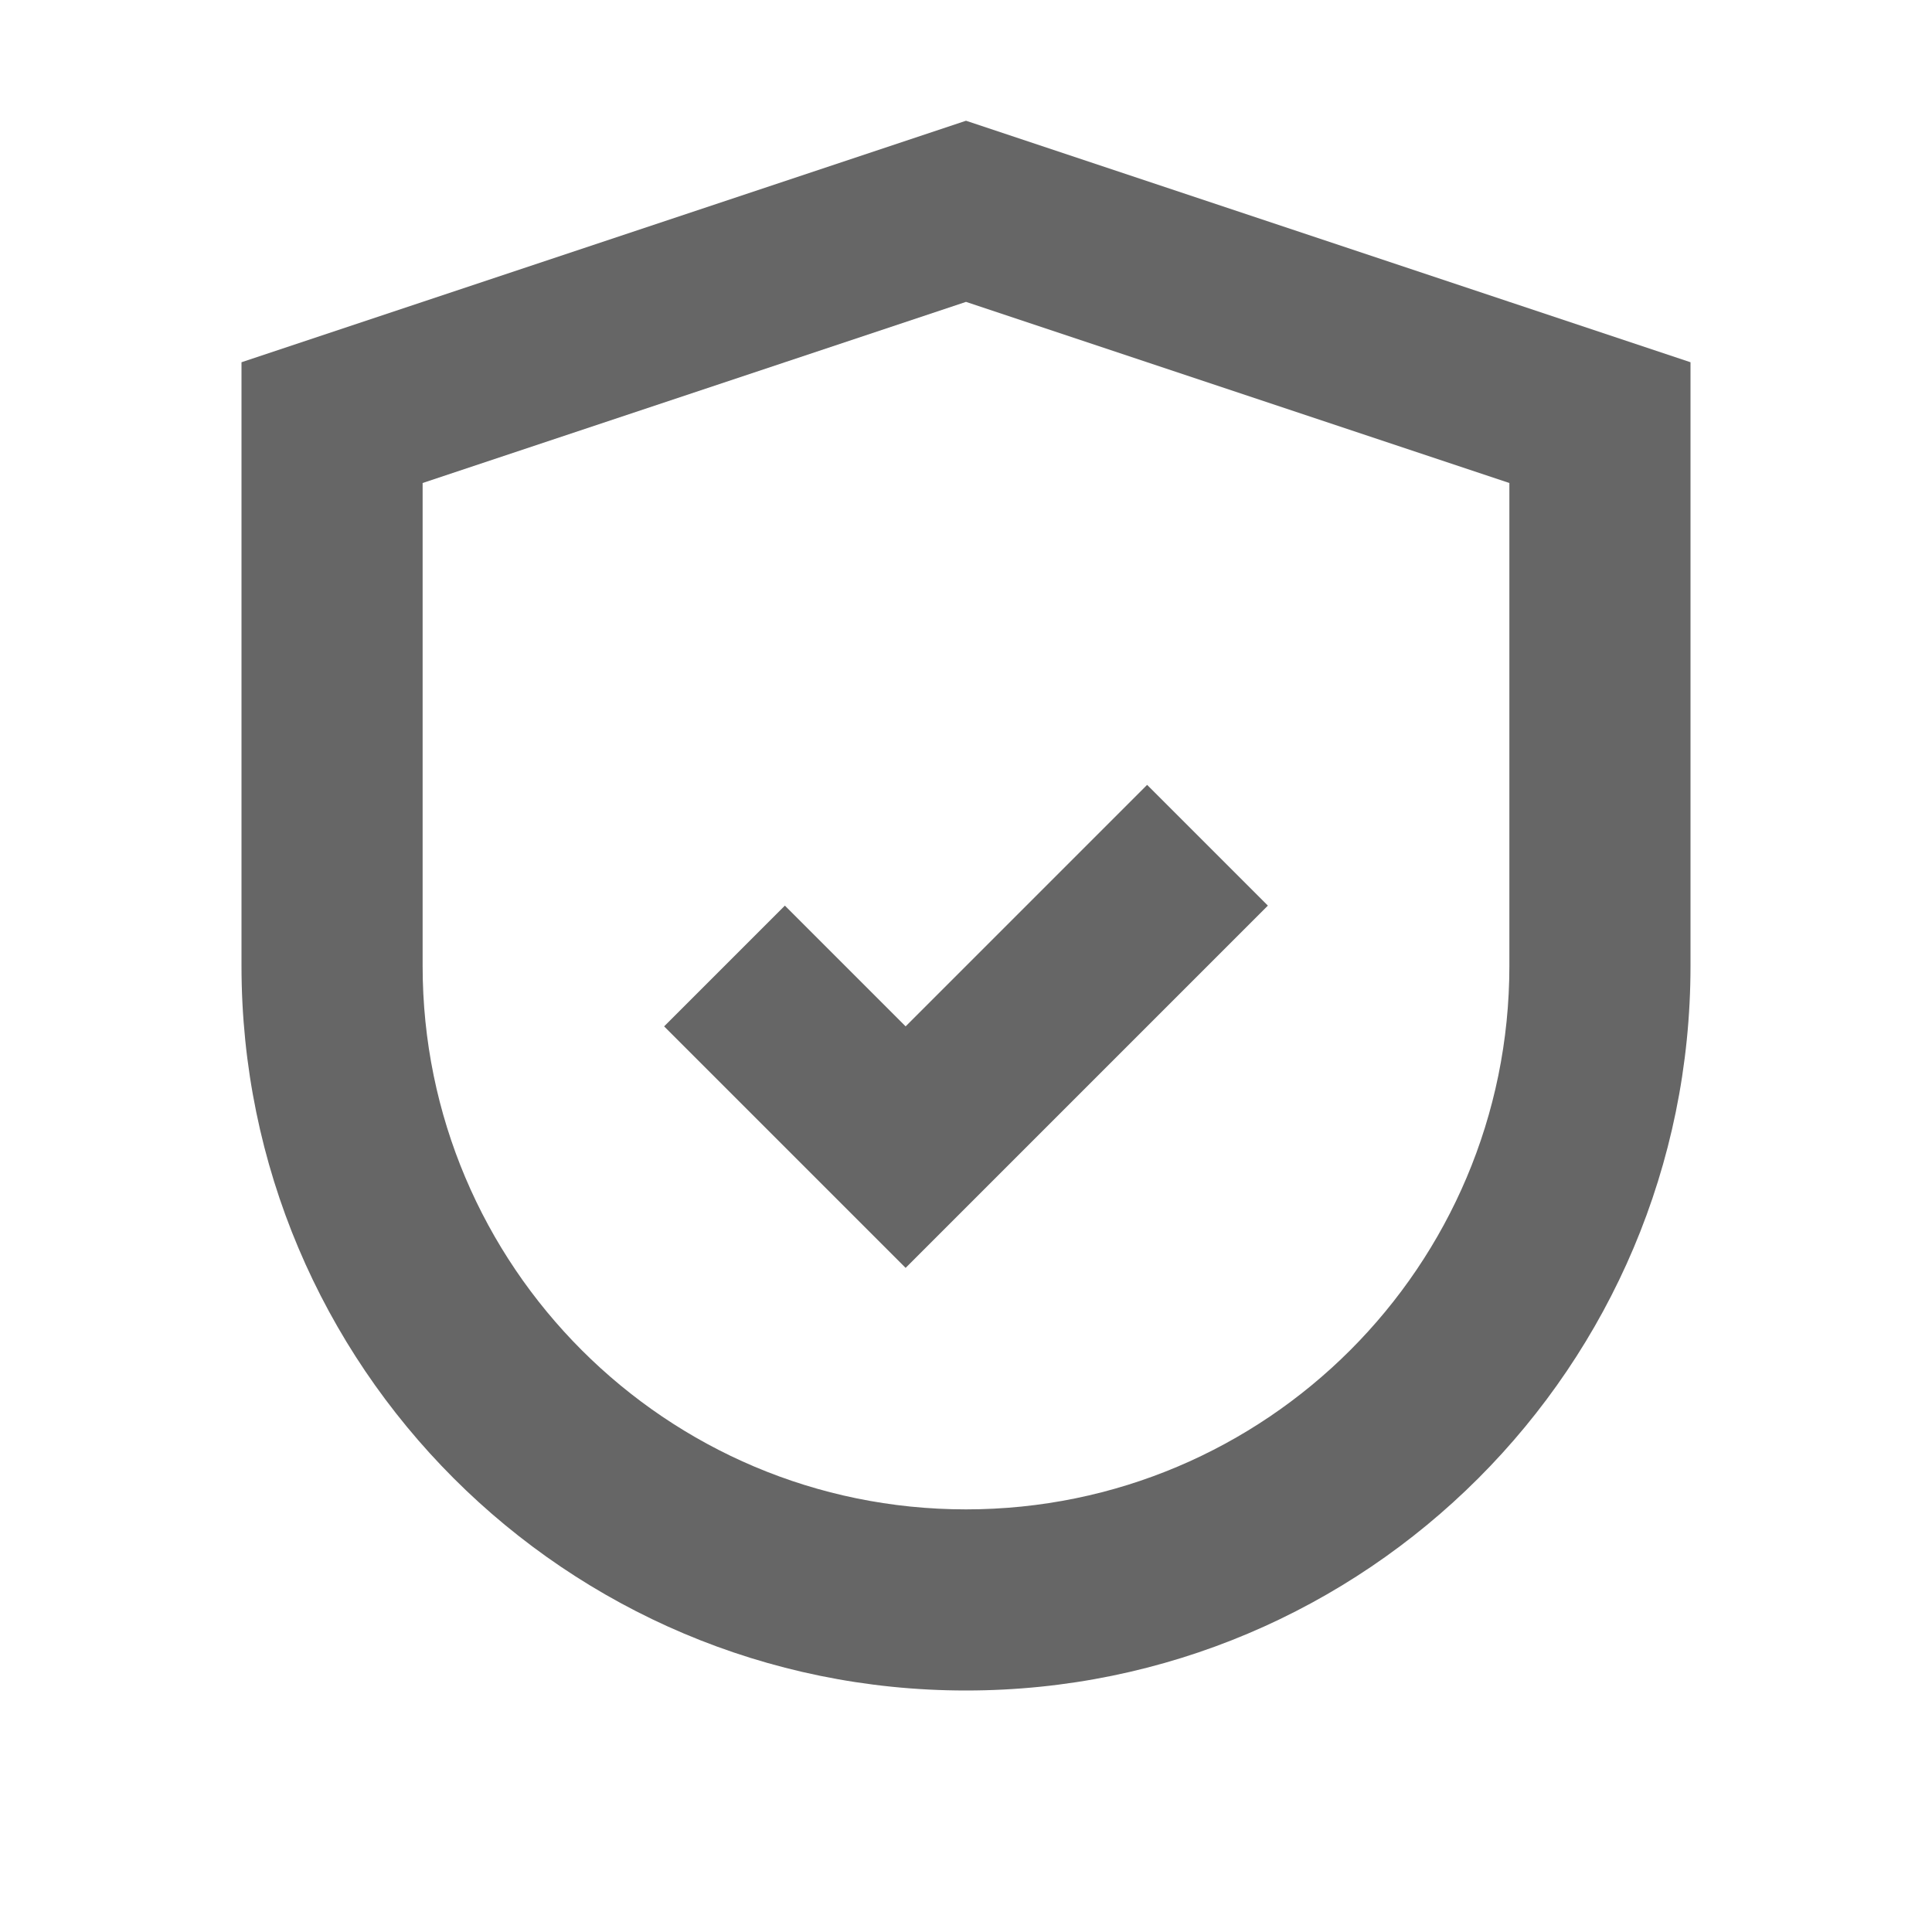 <svg fill="none" xmlns="http://www.w3.org/2000/svg" viewBox="0 0 16 16"><path fill-rule="evenodd" clip-rule="evenodd" d="M8 1L2 3v5c0 3.314 2.686 6 6 6s6-2.686 6-6V3L8 1zm0 1.5l4.5 1.5v4c0 2.485-2.015 4.5-4.5 4.5S3.5 10.485 3.5 8V4L8 2.5z" fill="#666"/><path d="M6.5 7.5l1 1 2-2 1 1-3 3-2-2 1-1z" fill="#666"/></svg>
